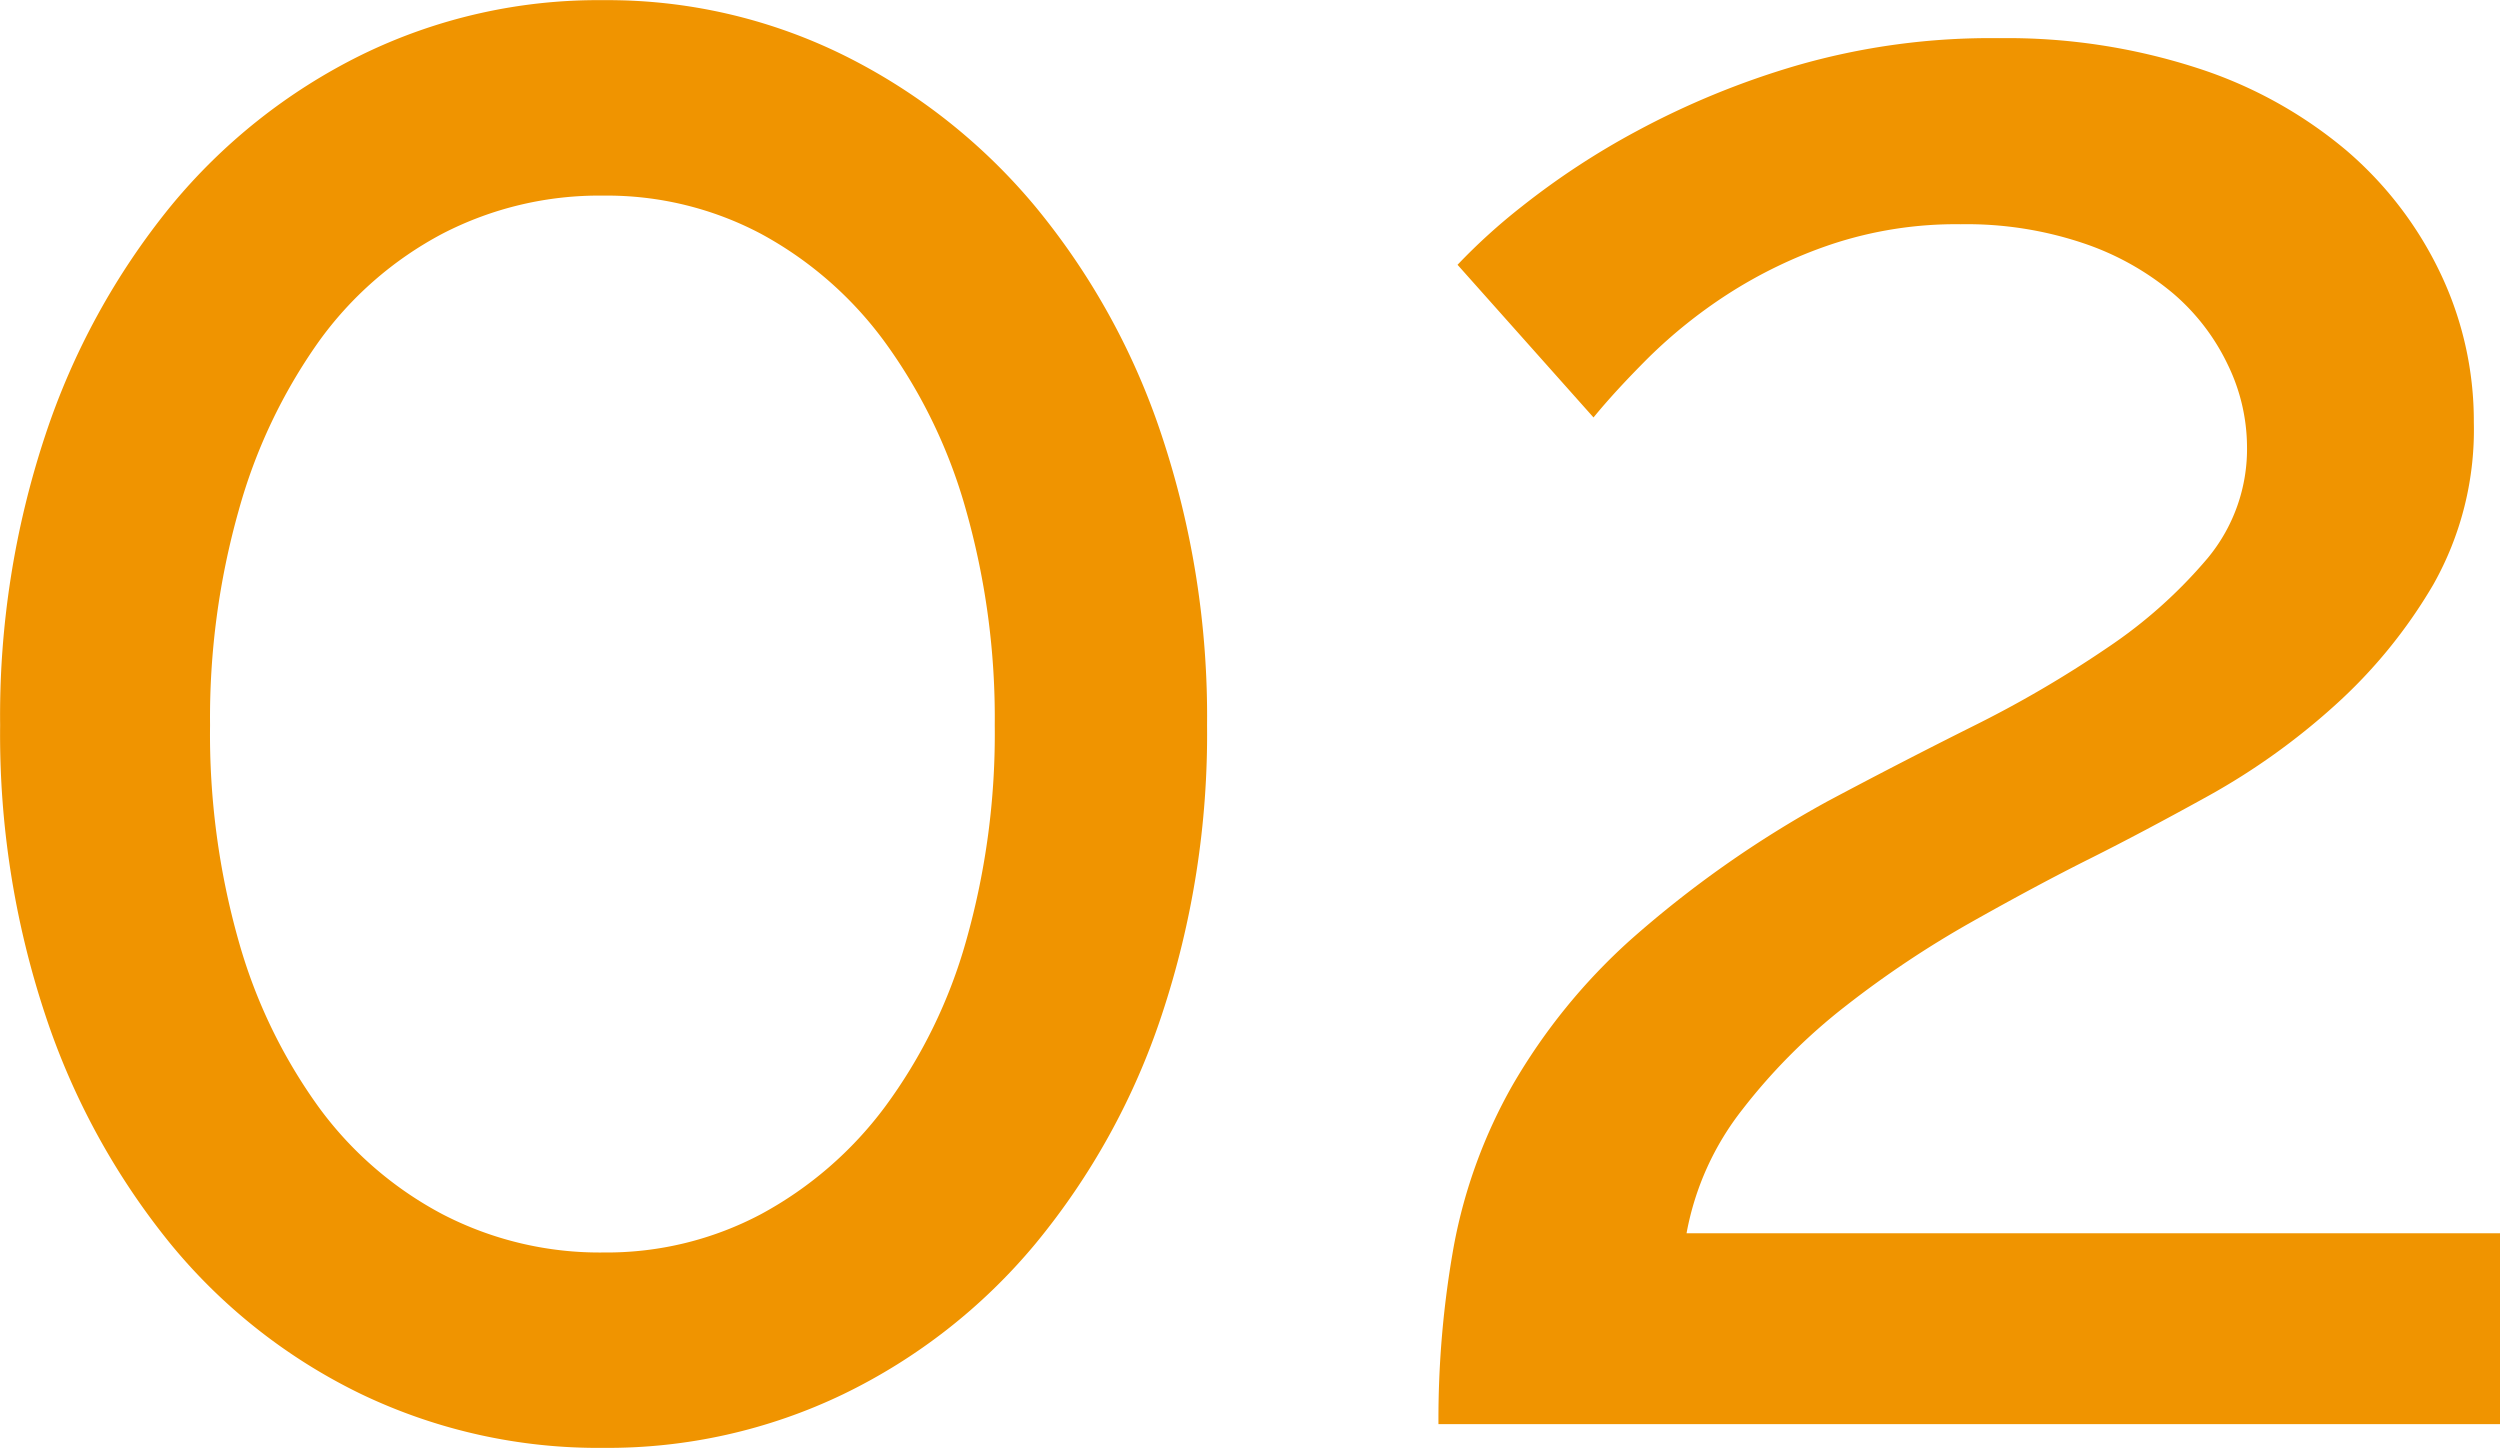 <svg xmlns="http://www.w3.org/2000/svg" width="77.552" height="44.918" viewBox="0 0 77.552 44.918">
  <path id="Tracciato_1291" data-name="Tracciato 1291" d="M41.44,48.318a27.6,27.6,0,0,1-1.406,8.991,22,22,0,0,1-3.922,7.1,17.873,17.873,0,0,1-5.957,4.662,16.848,16.848,0,0,1-7.437,1.665,17.014,17.014,0,0,1-7.511-1.665,17.5,17.5,0,0,1-5.92-4.662,22.405,22.405,0,0,1-3.885-7.1A27.6,27.6,0,0,1,4,48.318,27.6,27.6,0,0,1,5.4,39.327a22.405,22.405,0,0,1,3.885-7.1,17.916,17.916,0,0,1,5.92-4.7,16.706,16.706,0,0,1,7.511-1.7,16.544,16.544,0,0,1,7.437,1.7,18.305,18.305,0,0,1,5.957,4.7,22,22,0,0,1,3.922,7.1A27.6,27.6,0,0,1,41.44,48.318Zm-6.586,0a23.642,23.642,0,0,0-.888-6.66,16.294,16.294,0,0,0-2.516-5.217A11.588,11.588,0,0,0,27.6,33.074a10.214,10.214,0,0,0-4.884-1.184,10.586,10.586,0,0,0-5,1.184,11.128,11.128,0,0,0-3.848,3.367A16.776,16.776,0,0,0,11.4,41.658a23.642,23.642,0,0,0-.888,6.66,23.538,23.538,0,0,0,.888,6.7,16.352,16.352,0,0,0,2.479,5.143,11.275,11.275,0,0,0,3.848,3.33,10.586,10.586,0,0,0,5,1.184A10.214,10.214,0,0,0,27.6,63.488a11.75,11.75,0,0,0,3.848-3.33,15.887,15.887,0,0,0,2.516-5.143A23.538,23.538,0,0,0,34.854,48.318ZM48.618,70a30.4,30.4,0,0,1,.481-5.55,16.025,16.025,0,0,1,1.813-4.958,18.54,18.54,0,0,1,3.663-4.514,33.449,33.449,0,0,1,6.1-4.292q2.22-1.184,4.514-2.331a35.207,35.207,0,0,0,4.181-2.442,14.968,14.968,0,0,0,3.108-2.775A5.3,5.3,0,0,0,73.7,39.66a5.865,5.865,0,0,0-.592-2.516,6.691,6.691,0,0,0-1.7-2.22,8.57,8.57,0,0,0-2.775-1.554,11.343,11.343,0,0,0-3.811-.592,12.244,12.244,0,0,0-4.033.629,14.444,14.444,0,0,0-3.219,1.554,15.433,15.433,0,0,0-2.442,1.961q-1.036,1.036-1.7,1.85L49.21,34.036a18.54,18.54,0,0,1,2-1.813,23.973,23.973,0,0,1,3.552-2.331,25.619,25.619,0,0,1,4.958-2.035,21.677,21.677,0,0,1,6.29-.851,19.12,19.12,0,0,1,6.142.925,13.7,13.7,0,0,1,4.625,2.553A11.511,11.511,0,0,1,79.7,34.3a10.655,10.655,0,0,1,1.036,4.625,9.769,9.769,0,0,1-1.258,5.032A15.722,15.722,0,0,1,76.4,47.726,21.1,21.1,0,0,1,72.52,50.5q-2.072,1.147-3.7,1.961t-3.663,1.961a31.286,31.286,0,0,0-3.885,2.59,18.072,18.072,0,0,0-3.219,3.219,8.764,8.764,0,0,0-1.739,3.848H81.548V70Z" transform="translate(-3.996 -25.822)" fill="#f09400"/>
</svg>

